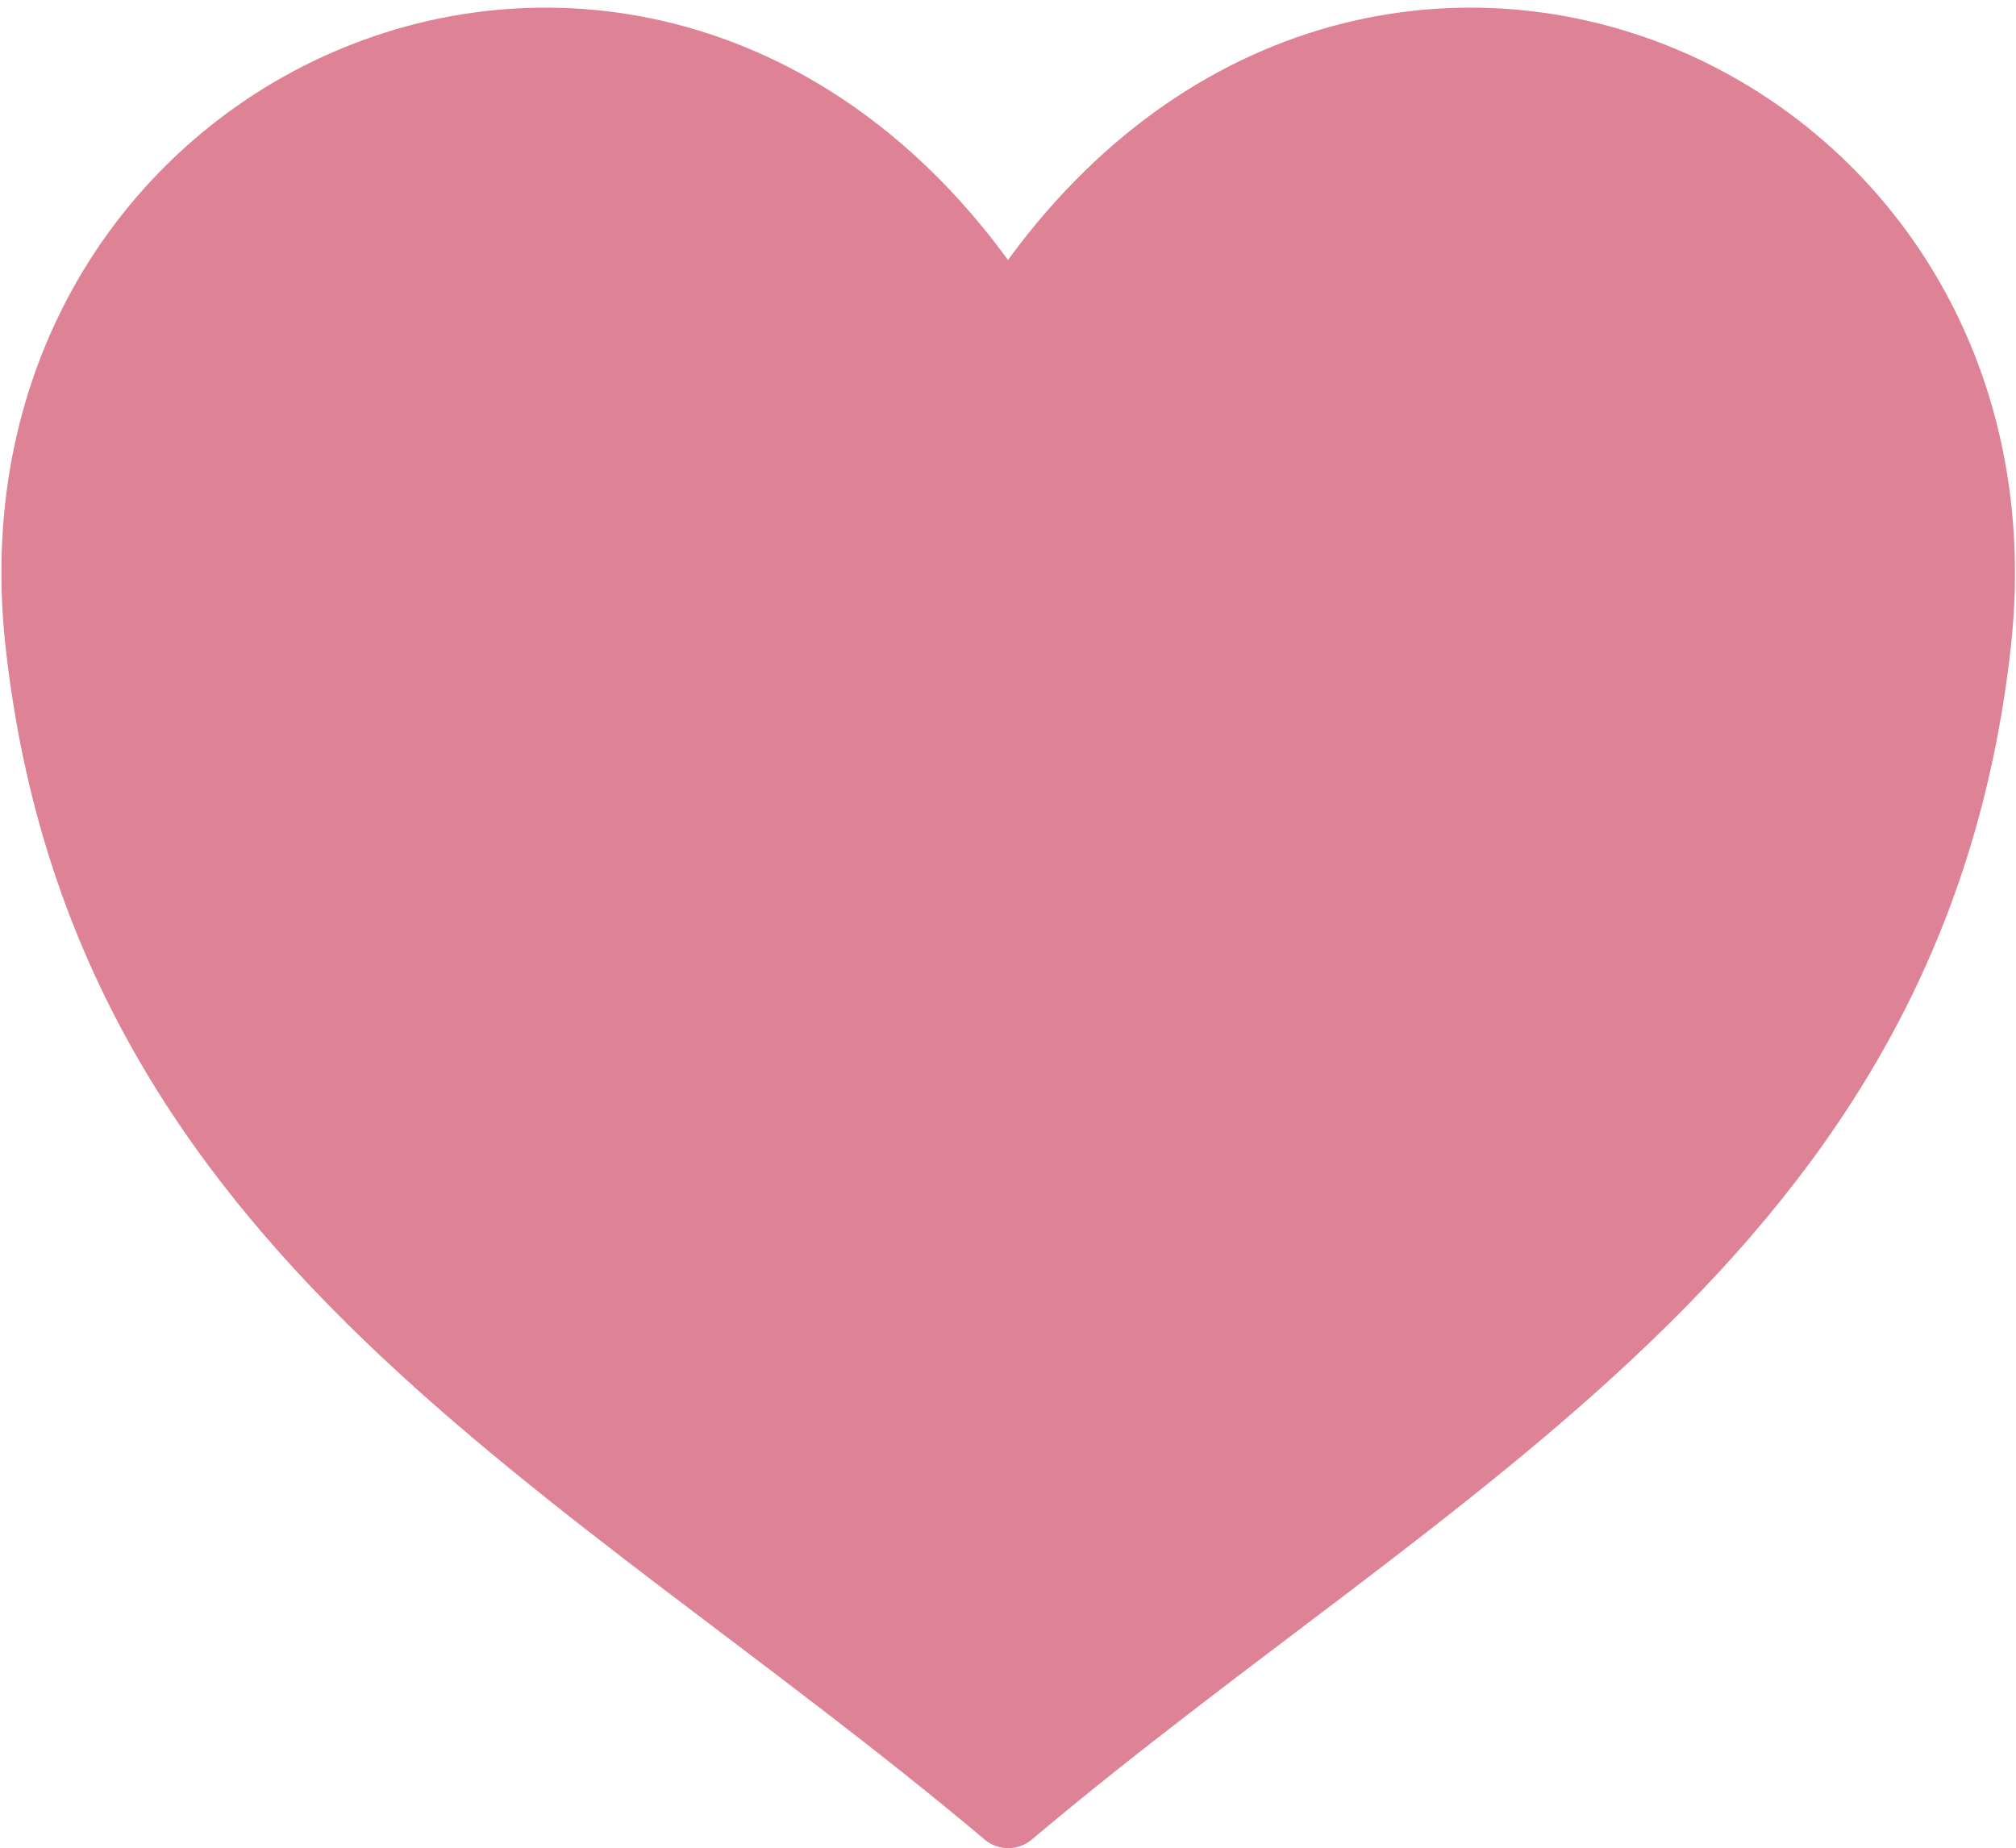<svg height="25.247" viewBox="0 0 27.536 25.247" width="27.536" xmlns="http://www.w3.org/2000/svg"><path d="m14.249 4.837c-4.559-7.244-14.033-3.343-13.197 4.319.882 8.086 7.383 11.088 13.2 15.986 5.813-4.9 12.314-7.9 13.2-15.986.829-7.662-8.644-11.563-13.203-4.319z" fill="#de8296" stroke="#de8296" stroke-linecap="round" stroke-linejoin="round" transform="translate(-.481 -.395)"/></svg>